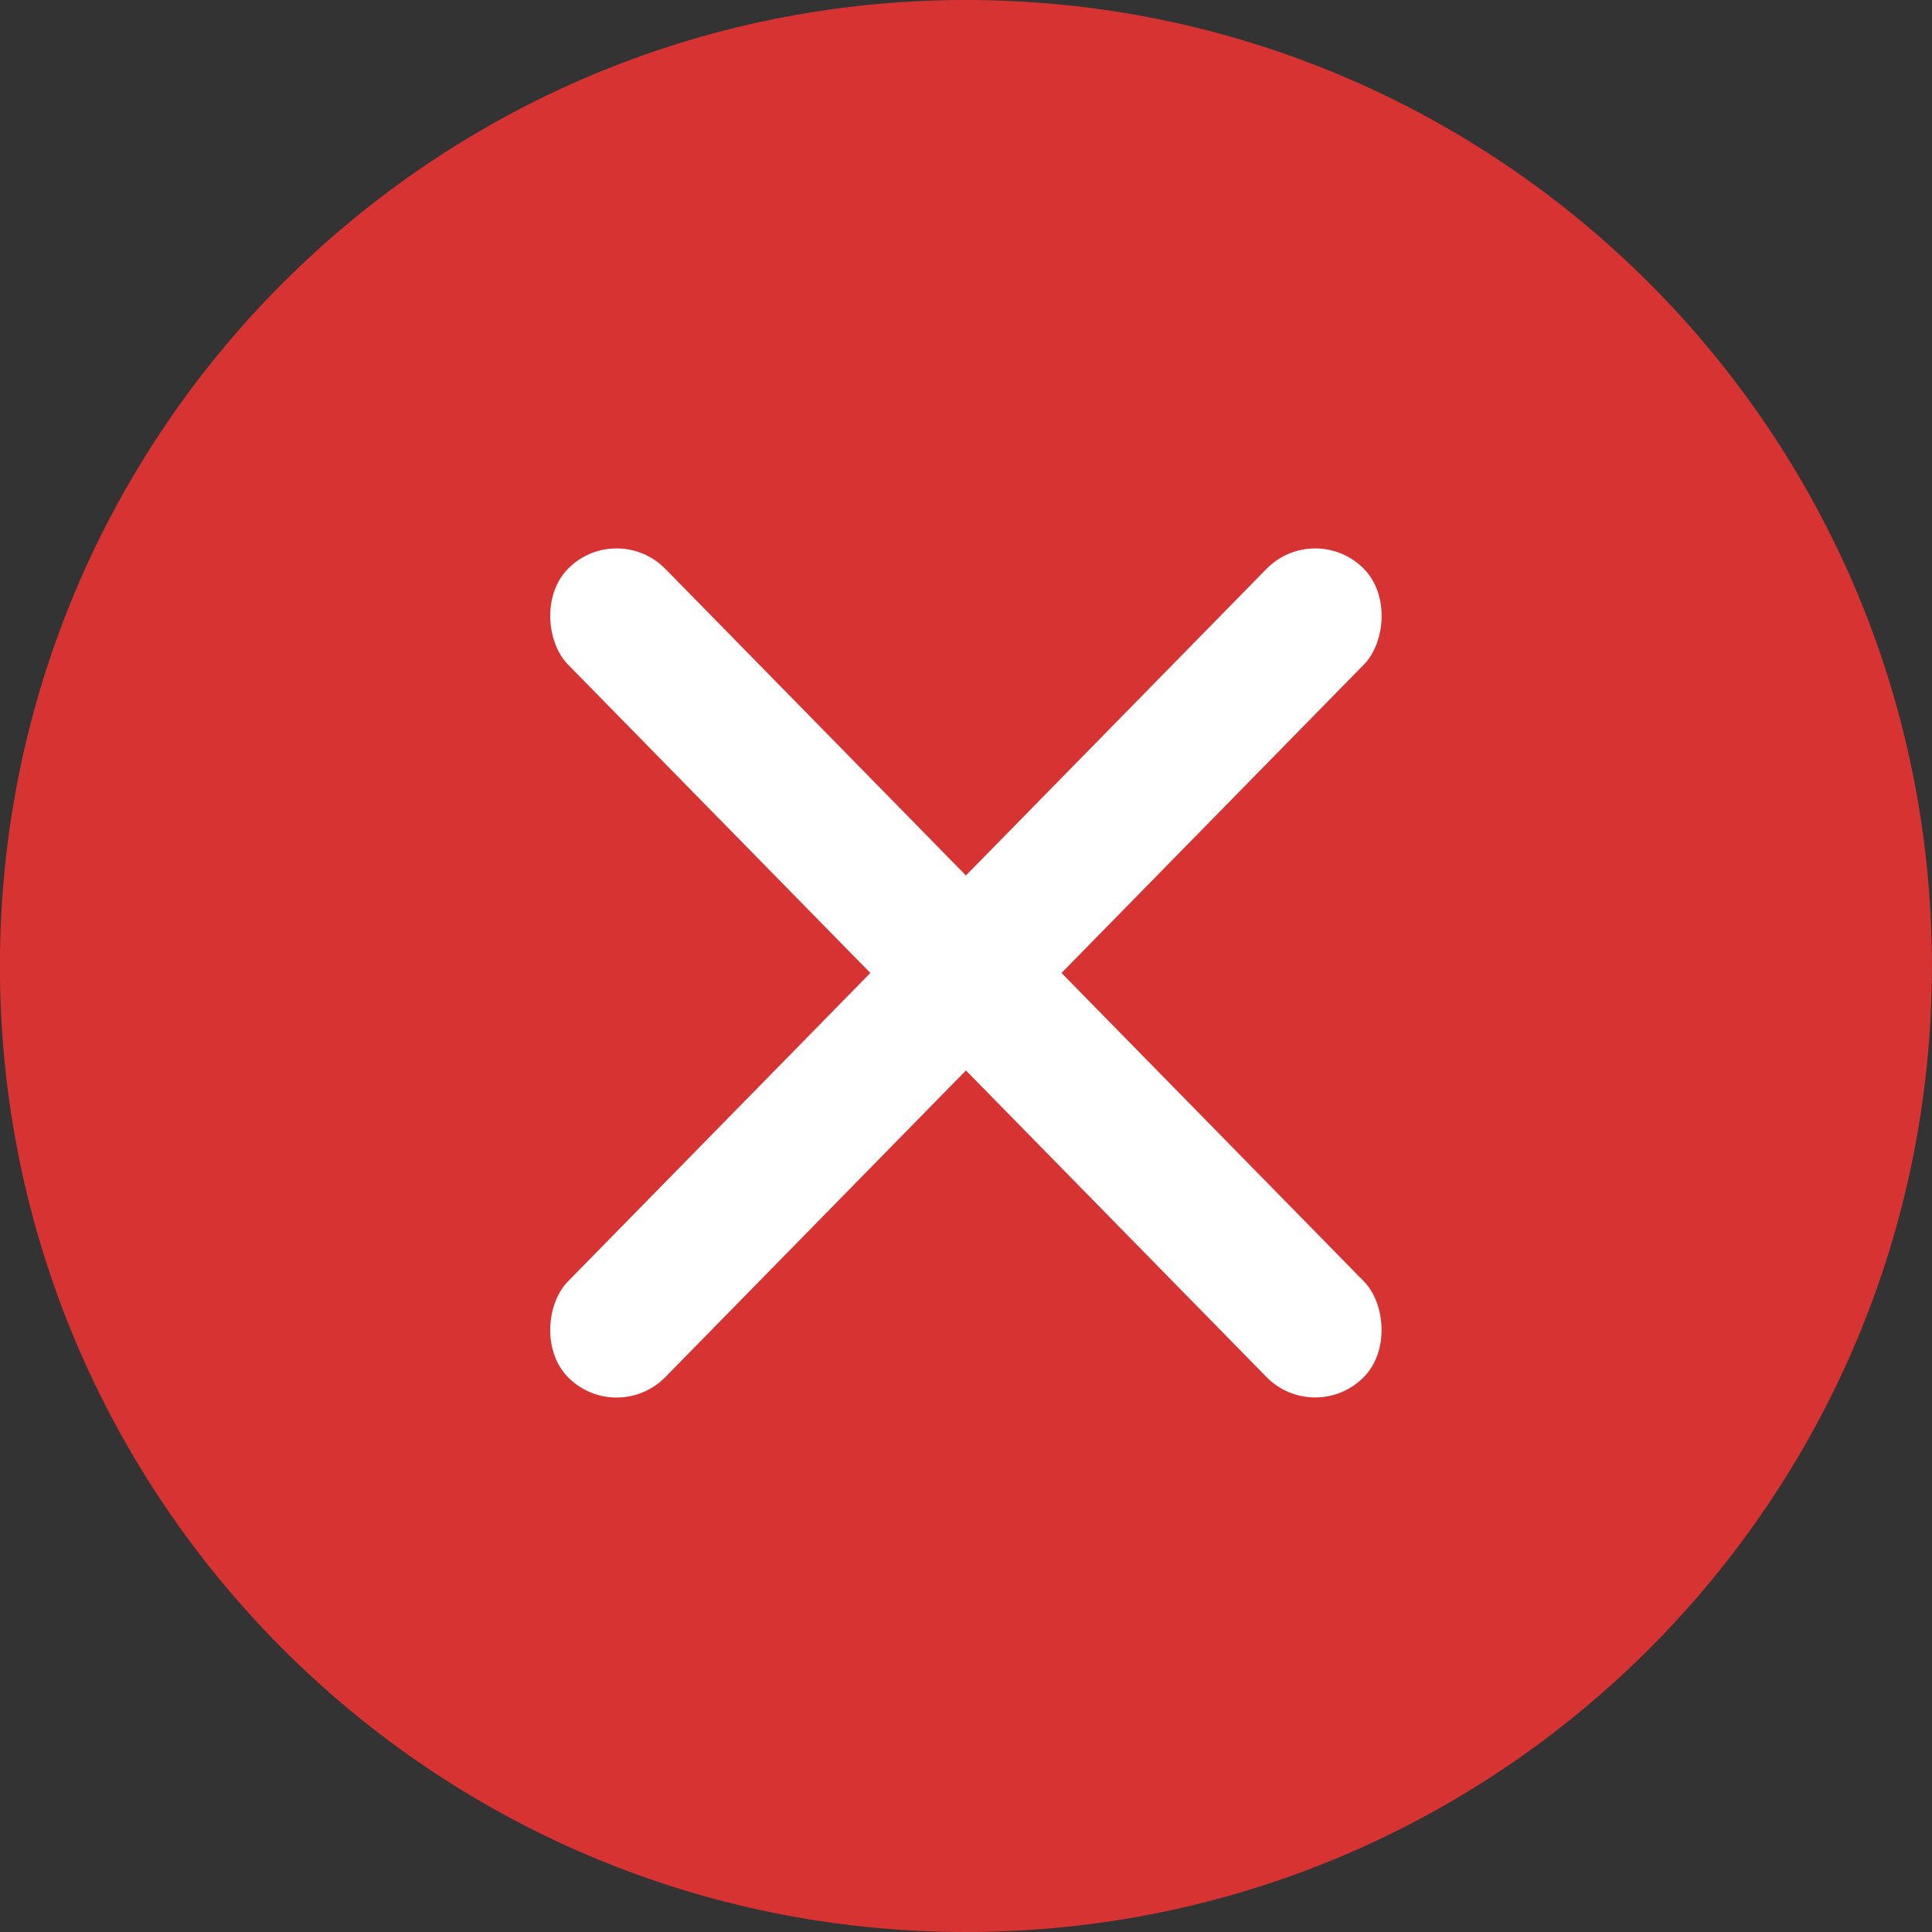 <?xml version="1.0" encoding="UTF-8"?> <svg xmlns="http://www.w3.org/2000/svg" width="26" height="26" viewBox="0 0 26 26" fill="none"><rect x="0" y="0" width="26" height="26" fill="#333333" stroke="none"/> <path d="M12.999 26C20.179 26 25.999 20.18 25.999 13C25.999 5.82 20.179 0 12.999 0C5.82 0 -0.001 5.82 -0.001 13C-0.001 20.18 5.82 26 12.999 26Z" fill="#D83333"></path> <rect x="17.687" y="7" width="1.837" height="15.267" rx="0.919" transform="rotate(44.432 17.687 7)" fill="white"></rect> <rect width="1.837" height="15.267" rx="0.919" transform="matrix(-0.714 0.7 0.7 0.714 8.311 7)" fill="white"></rect> </svg> 